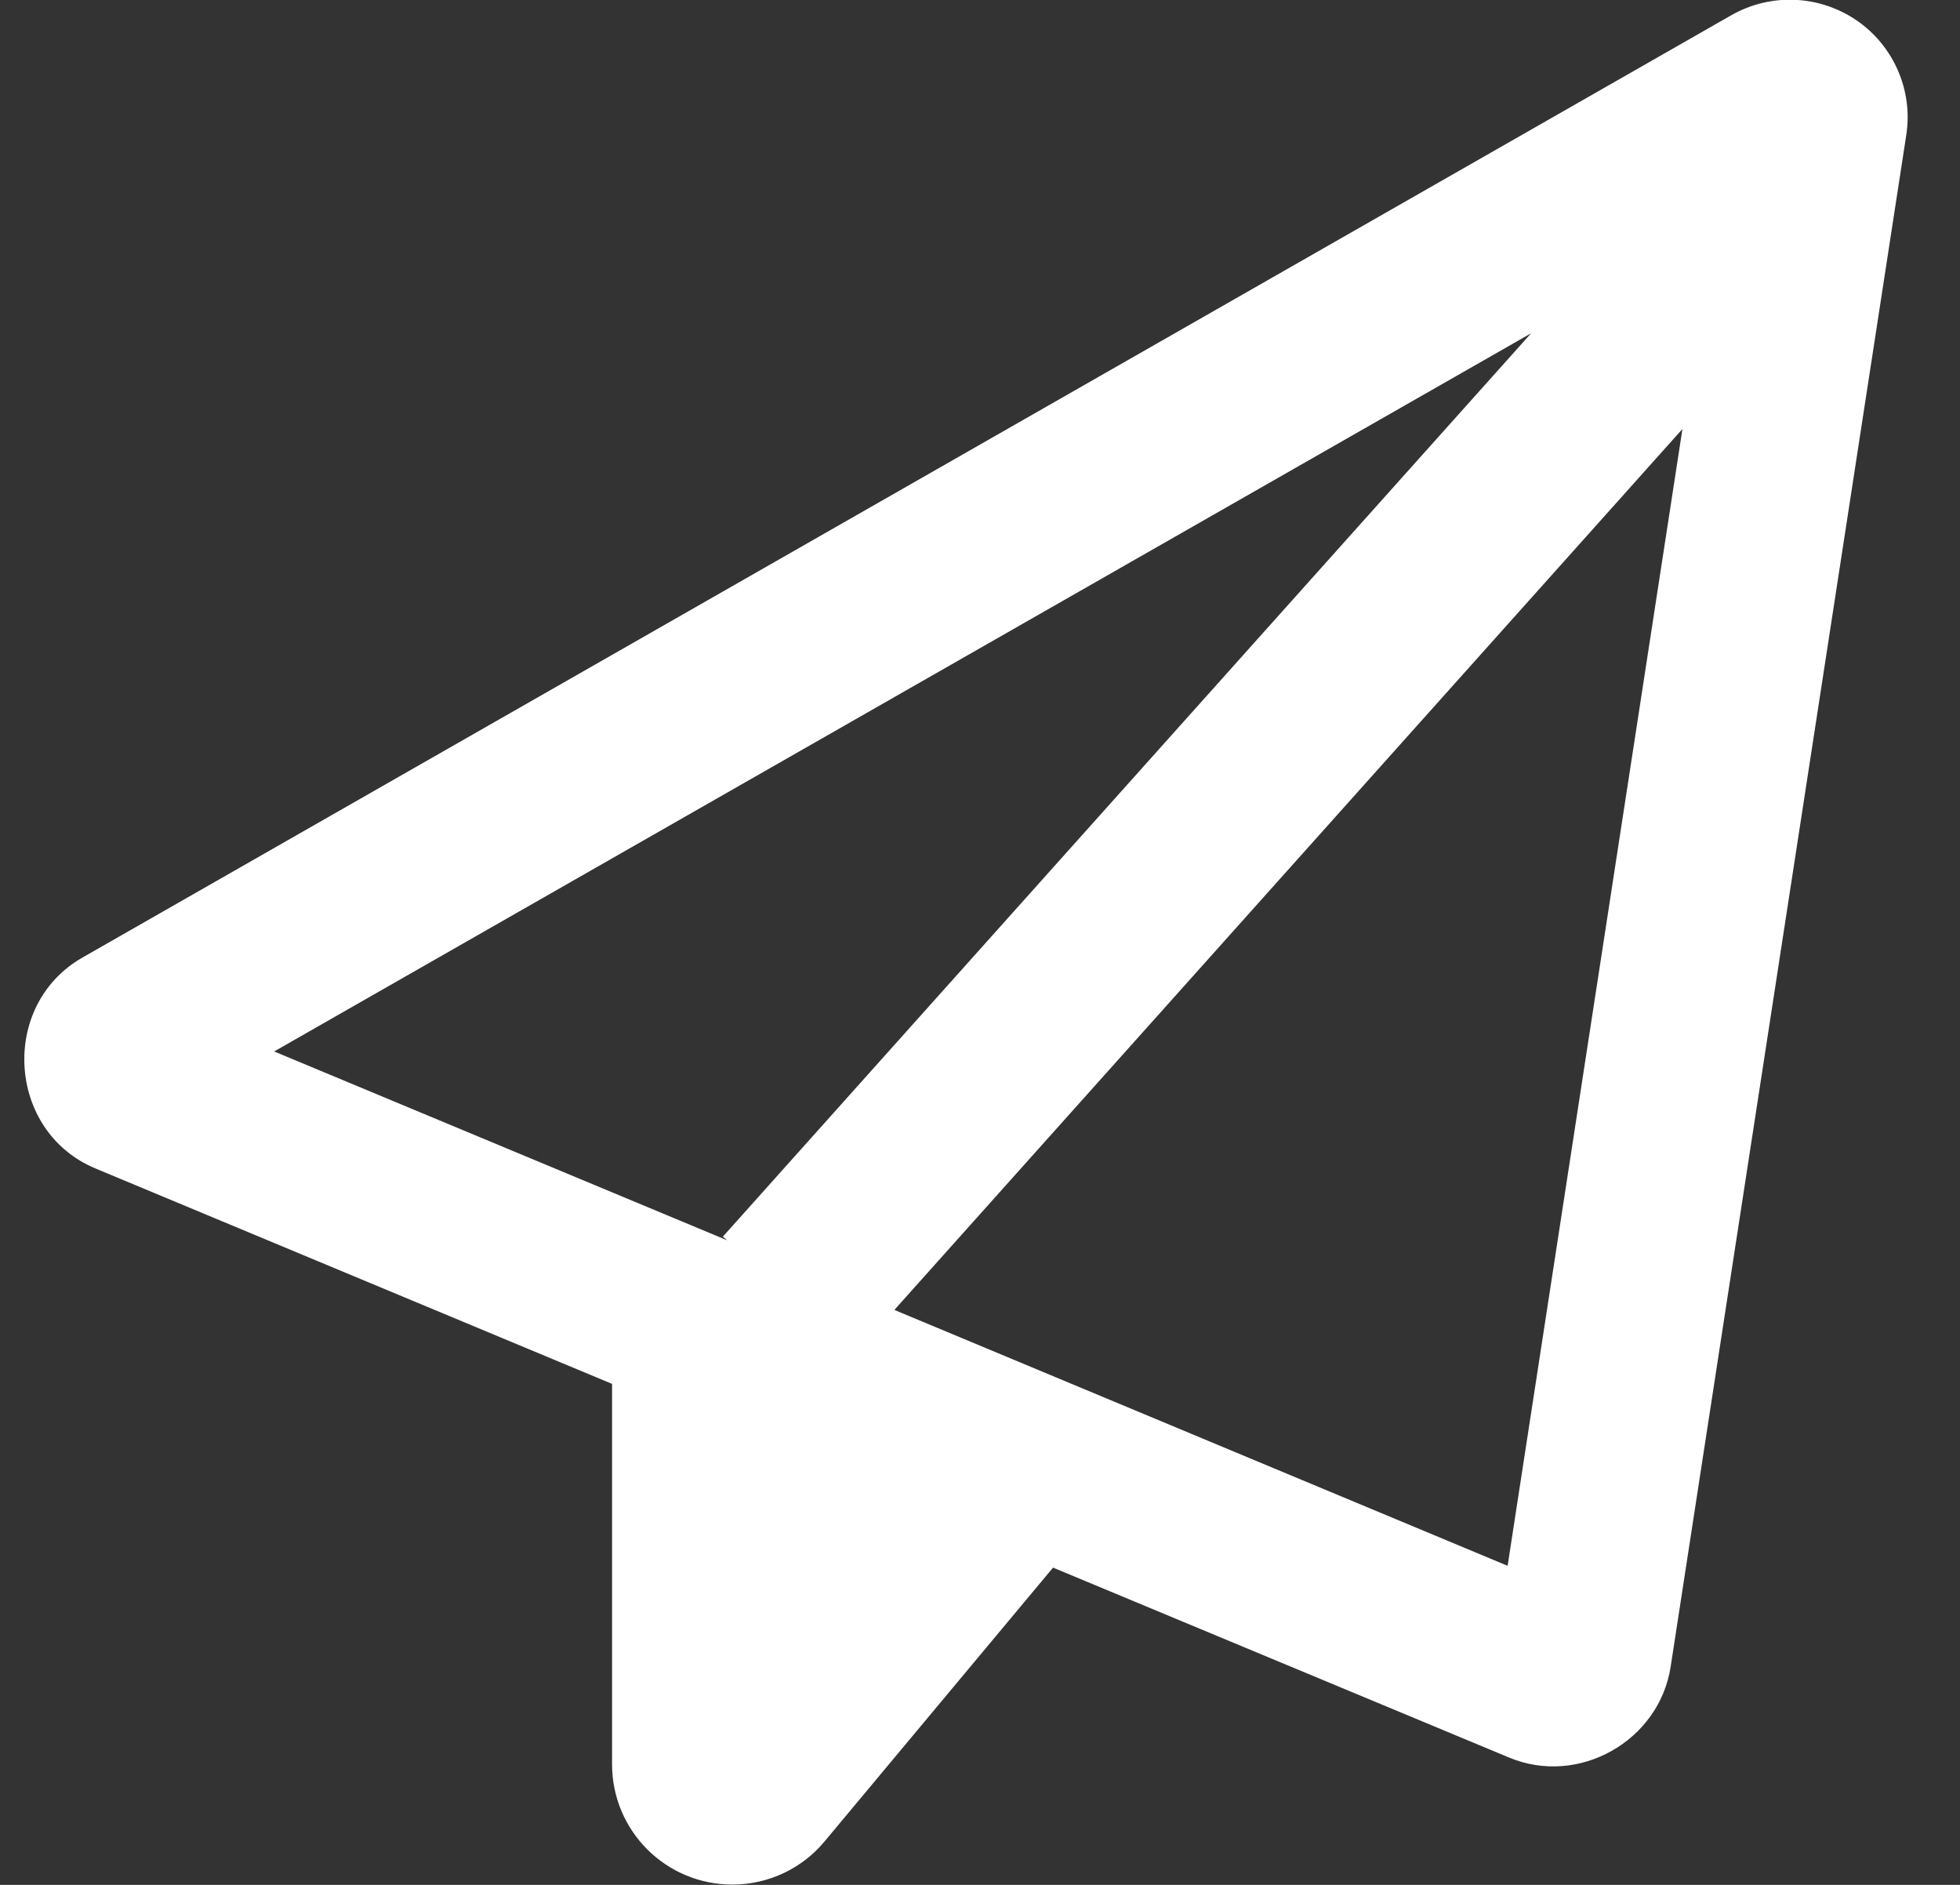 <?xml version="1.0" encoding="UTF-8"?>
<svg xmlns="http://www.w3.org/2000/svg" width="26" height="25" viewBox="0 0 26 25" fill="none">
  <rect x="0" y="0" width="26" height="25" fill="#333333" stroke="none"/>
  <path d="M1.093 12.701C-0.011 13.331 0.092 15.011 1.269 15.499L8.119 18.355V23.399C8.119 24.283 8.832 24.996 9.716 24.996C10.189 24.996 10.639 24.786 10.941 24.42L13.969 20.792L20.018 23.311C20.941 23.697 22.011 23.092 22.162 22.105L25.287 1.793C25.38 1.202 25.121 0.607 24.628 0.27C24.135 -0.067 23.49 -0.096 22.968 0.201L1.093 12.701ZM3.637 13.946L20.311 4.42L9.589 16.402L9.647 16.451L3.637 13.946ZM19.999 20.768L11.864 17.374L22.318 5.69L19.999 20.768Z" fill="white"></path>
</svg>
